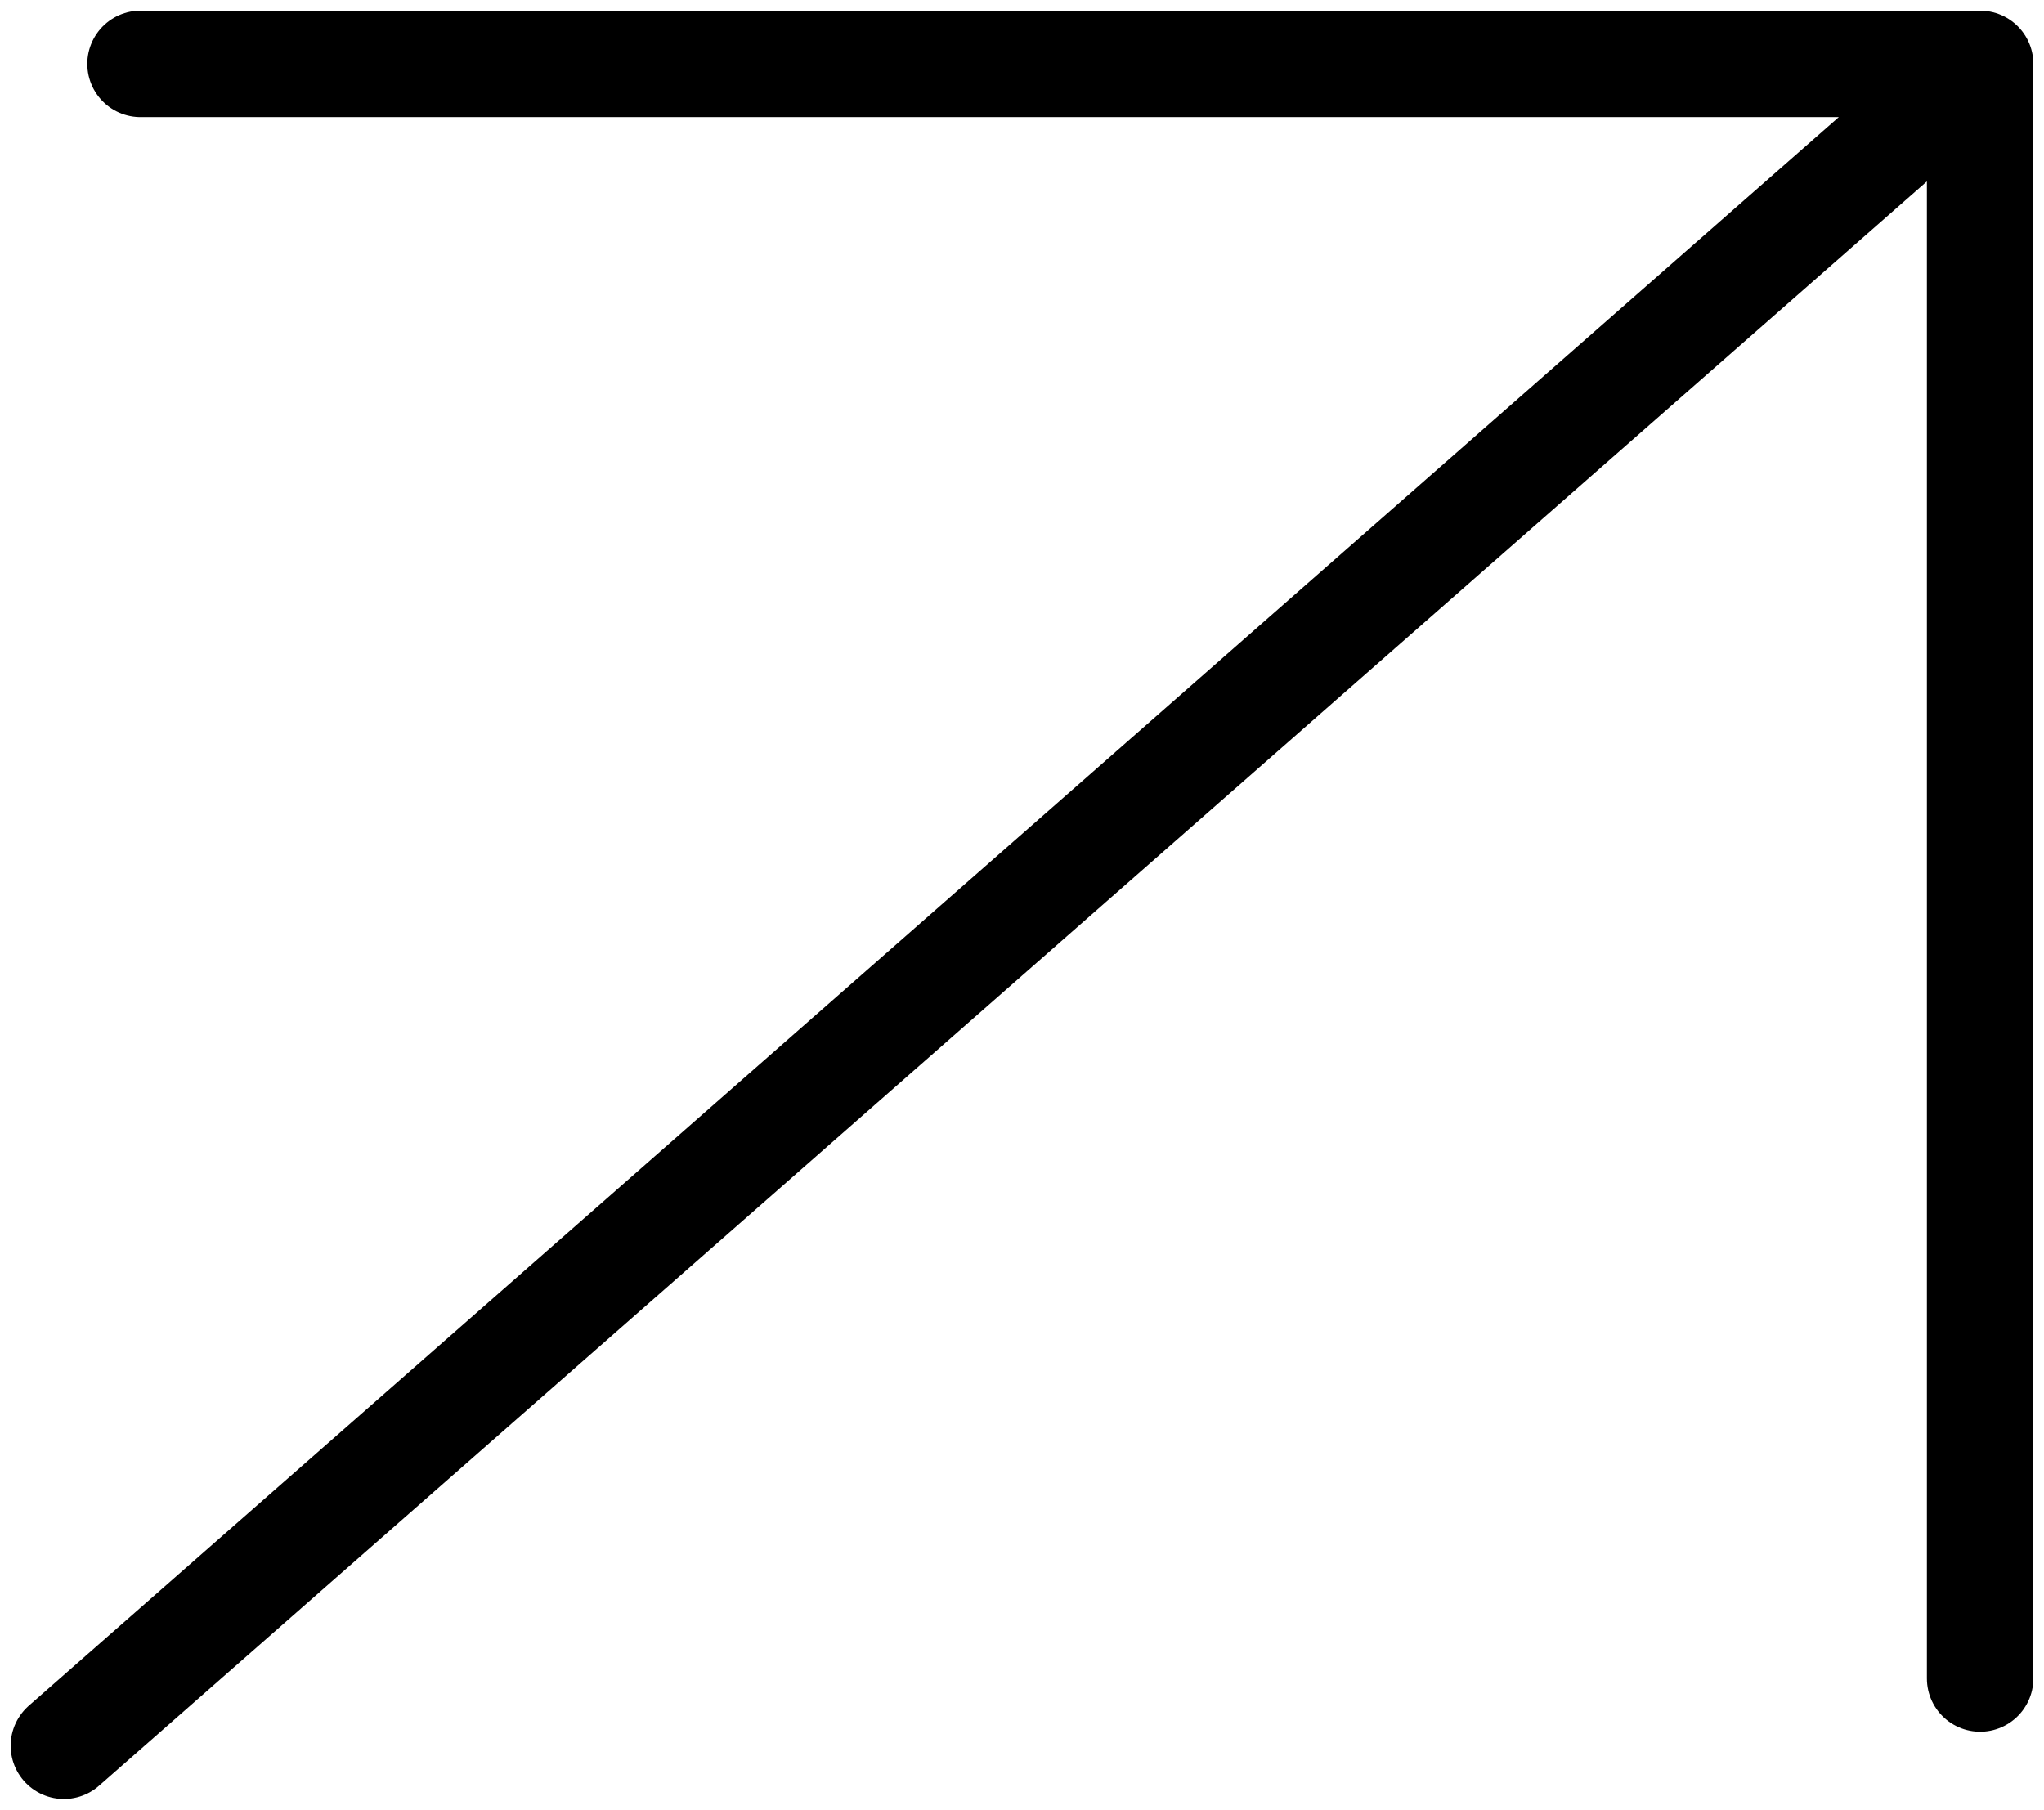 <svg width="96" height="85" viewBox="0 0 96 85" fill="none" xmlns="http://www.w3.org/2000/svg">
<path d="M3 82L93 3M93 3V78.84M93 3H6.6" stroke="black" stroke-width="5" stroke-linecap="round" stroke-linejoin="round"/>
</svg>
